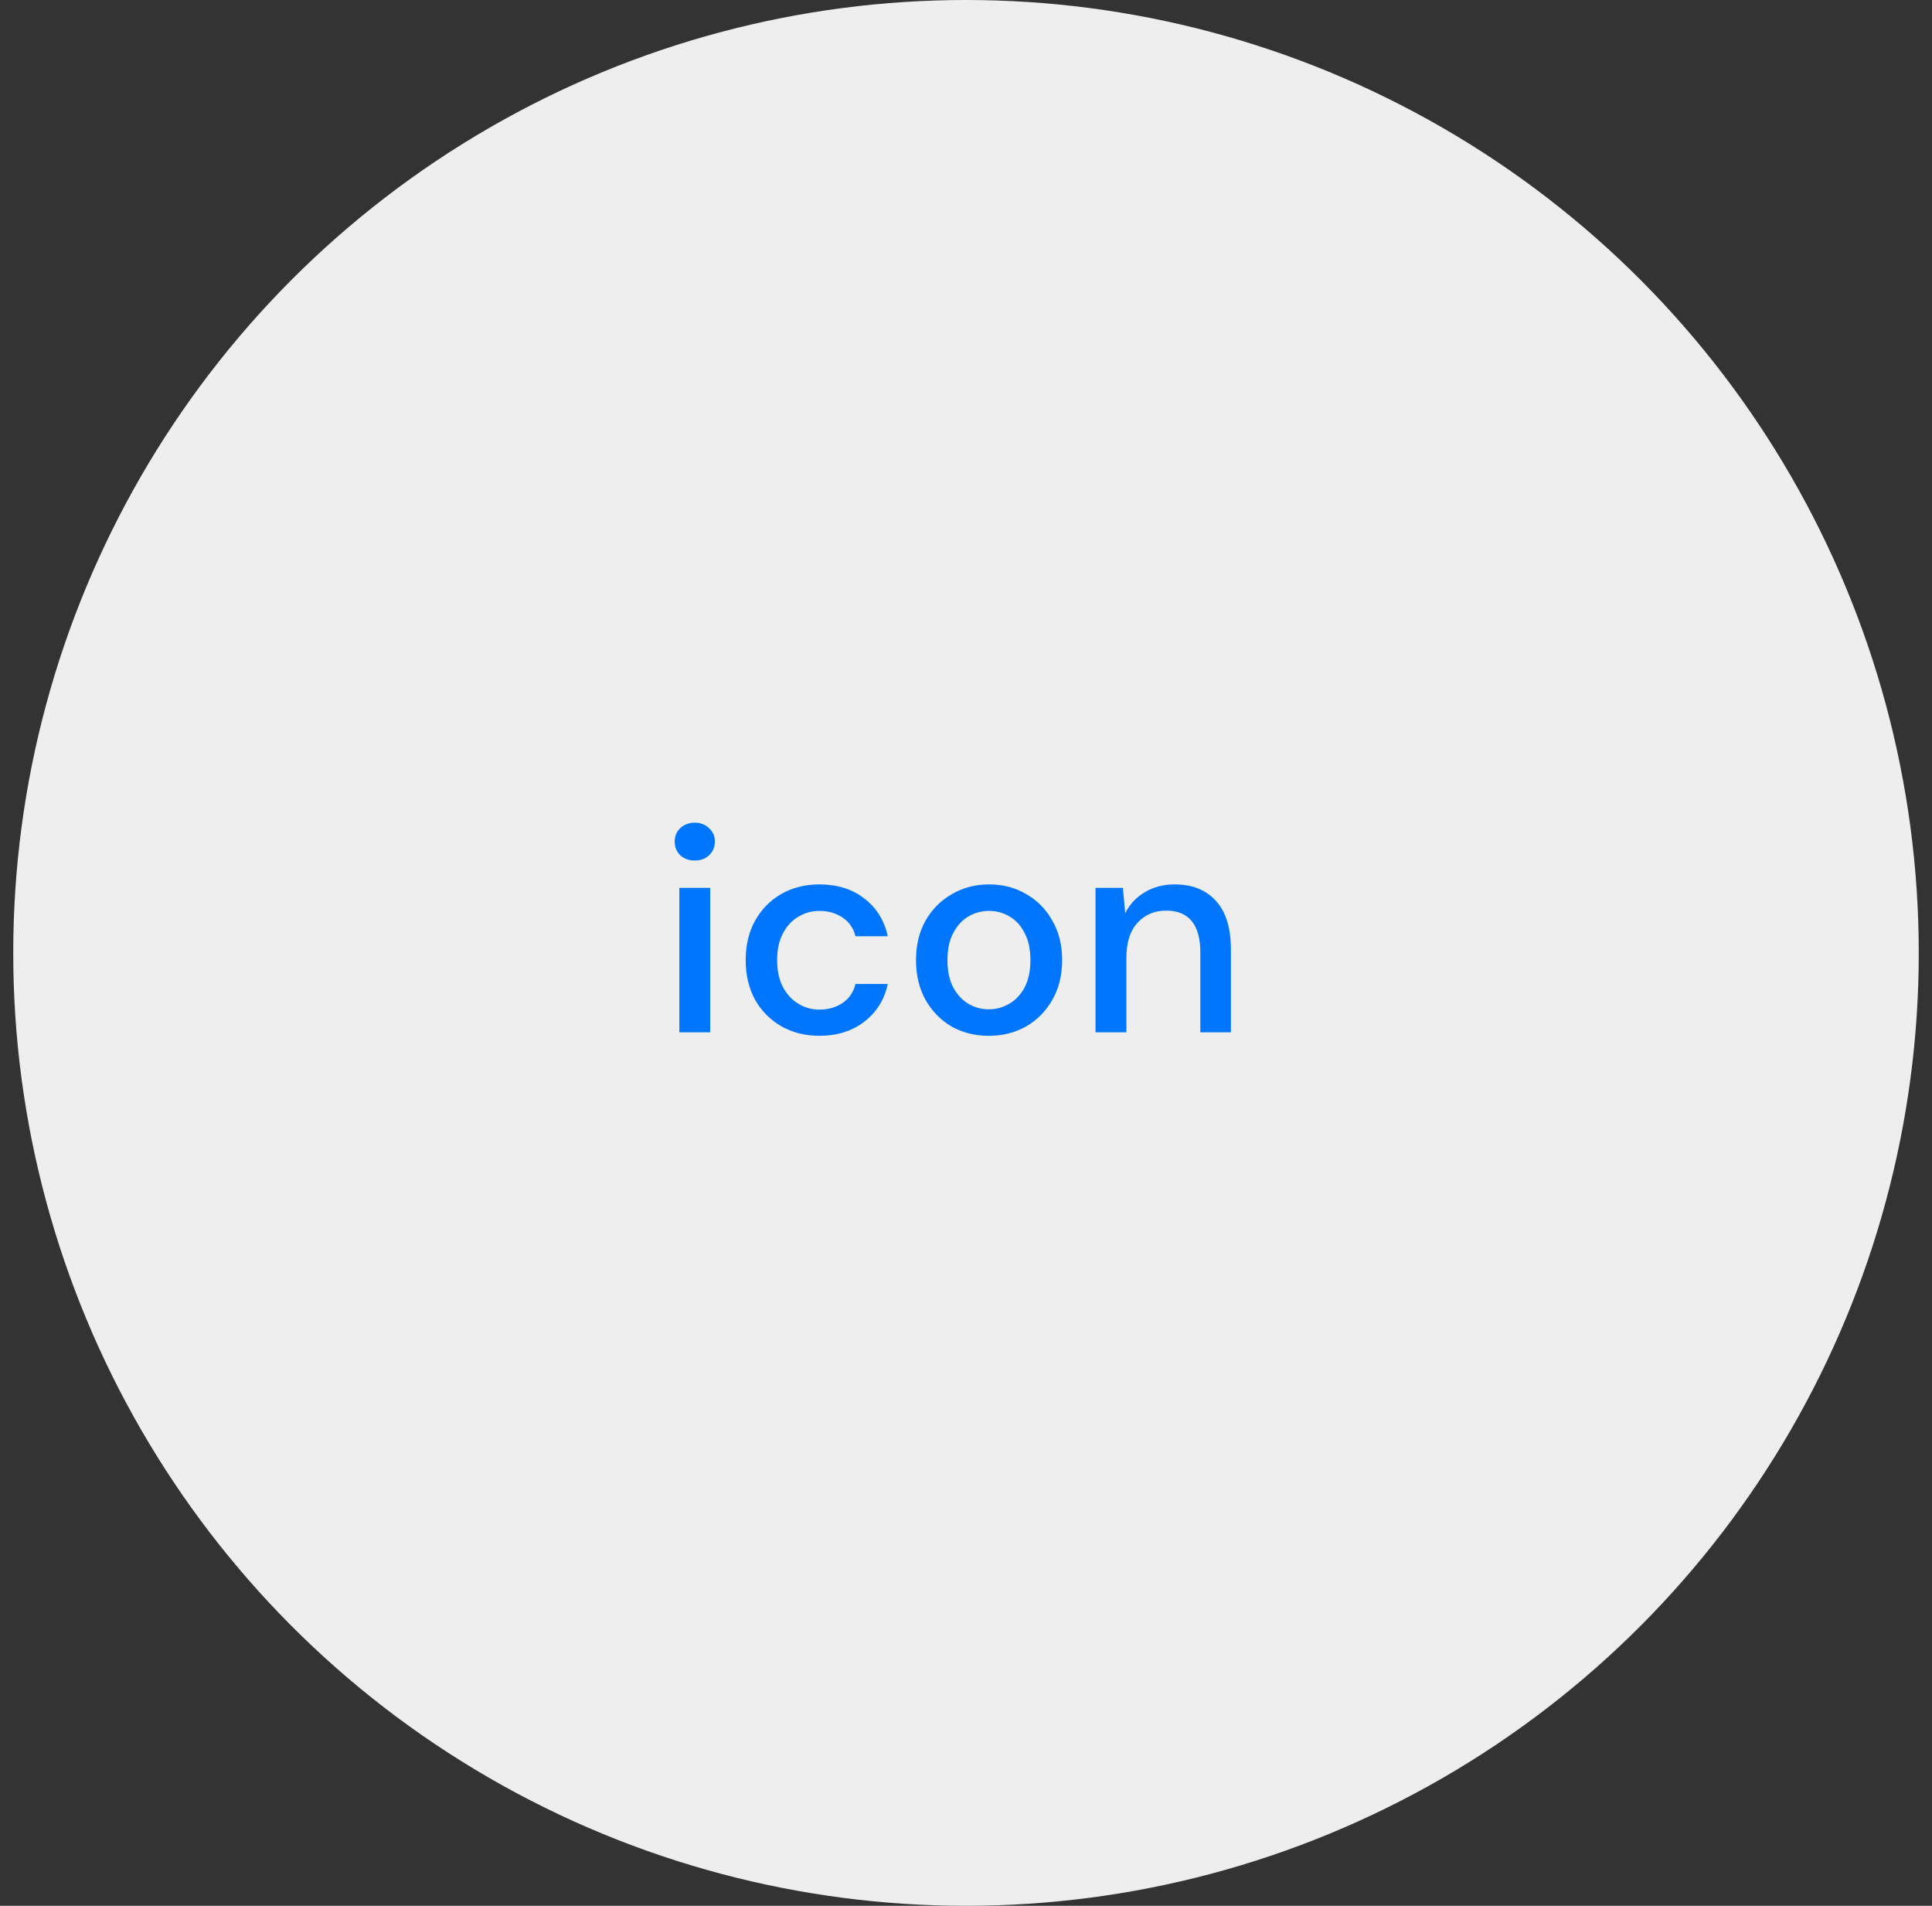 <svg width="73" height="72" viewBox="0 0 73 72" fill="none" xmlns="http://www.w3.org/2000/svg">
<rect x="0" y="0" width="73" height="72" fill="#333333" stroke="none"/>
<circle cx="36.5" cy="36" r="36" fill="#EEEEEE"/>
<path d="M26.252 32.51C26.032 32.51 25.849 32.444 25.702 32.312C25.563 32.173 25.493 32 25.493 31.795C25.493 31.59 25.563 31.421 25.702 31.289C25.849 31.15 26.032 31.08 26.252 31.08C26.472 31.08 26.652 31.15 26.791 31.289C26.938 31.421 27.011 31.59 27.011 31.795C27.011 32 26.938 32.173 26.791 32.312C26.652 32.444 26.472 32.51 26.252 32.51ZM25.669 39V33.544H26.835V39H25.669ZM30.959 39.132C30.424 39.132 29.944 39.011 29.518 38.769C29.1 38.527 28.77 38.193 28.528 37.768C28.294 37.335 28.176 36.837 28.176 36.272C28.176 35.707 28.294 35.212 28.528 34.787C28.77 34.354 29.1 34.017 29.518 33.775C29.944 33.533 30.424 33.412 30.959 33.412C31.634 33.412 32.199 33.588 32.653 33.94C33.115 34.292 33.412 34.769 33.544 35.37H32.323C32.25 35.069 32.089 34.835 31.839 34.666C31.59 34.497 31.297 34.413 30.959 34.413C30.673 34.413 30.409 34.486 30.167 34.633C29.925 34.772 29.731 34.981 29.584 35.26C29.438 35.531 29.364 35.869 29.364 36.272C29.364 36.675 29.438 37.016 29.584 37.295C29.731 37.566 29.925 37.775 30.167 37.922C30.409 38.069 30.673 38.142 30.959 38.142C31.297 38.142 31.59 38.058 31.839 37.889C32.089 37.72 32.25 37.482 32.323 37.174H33.544C33.419 37.761 33.126 38.234 32.664 38.593C32.202 38.952 31.634 39.132 30.959 39.132ZM37.361 39.132C36.84 39.132 36.371 39.015 35.953 38.78C35.542 38.538 35.216 38.204 34.974 37.779C34.732 37.346 34.611 36.844 34.611 36.272C34.611 35.7 34.732 35.201 34.974 34.776C35.223 34.343 35.557 34.01 35.975 33.775C36.393 33.533 36.858 33.412 37.372 33.412C37.892 33.412 38.358 33.533 38.769 33.775C39.187 34.01 39.517 34.343 39.759 34.776C40.008 35.201 40.133 35.7 40.133 36.272C40.133 36.844 40.008 37.346 39.759 37.779C39.517 38.204 39.187 38.538 38.769 38.78C38.351 39.015 37.881 39.132 37.361 39.132ZM37.361 38.131C37.639 38.131 37.896 38.061 38.131 37.922C38.373 37.783 38.567 37.577 38.714 37.306C38.86 37.027 38.934 36.683 38.934 36.272C38.934 35.861 38.86 35.52 38.714 35.249C38.574 34.97 38.384 34.761 38.142 34.622C37.907 34.483 37.65 34.413 37.372 34.413C37.093 34.413 36.833 34.483 36.591 34.622C36.356 34.761 36.165 34.97 36.019 35.249C35.872 35.52 35.799 35.861 35.799 36.272C35.799 36.683 35.872 37.027 36.019 37.306C36.165 37.577 36.356 37.783 36.591 37.922C36.825 38.061 37.082 38.131 37.361 38.131ZM41.394 39V33.544H42.428L42.516 34.501C42.684 34.164 42.93 33.9 43.253 33.709C43.583 33.511 43.96 33.412 44.386 33.412C45.046 33.412 45.563 33.617 45.937 34.028C46.318 34.439 46.509 35.051 46.509 35.865V39H45.354V35.986C45.354 34.93 44.921 34.402 44.056 34.402C43.623 34.402 43.264 34.556 42.978 34.864C42.699 35.172 42.56 35.612 42.56 36.184V39H41.394Z" fill="#0076FF"/>
</svg>
